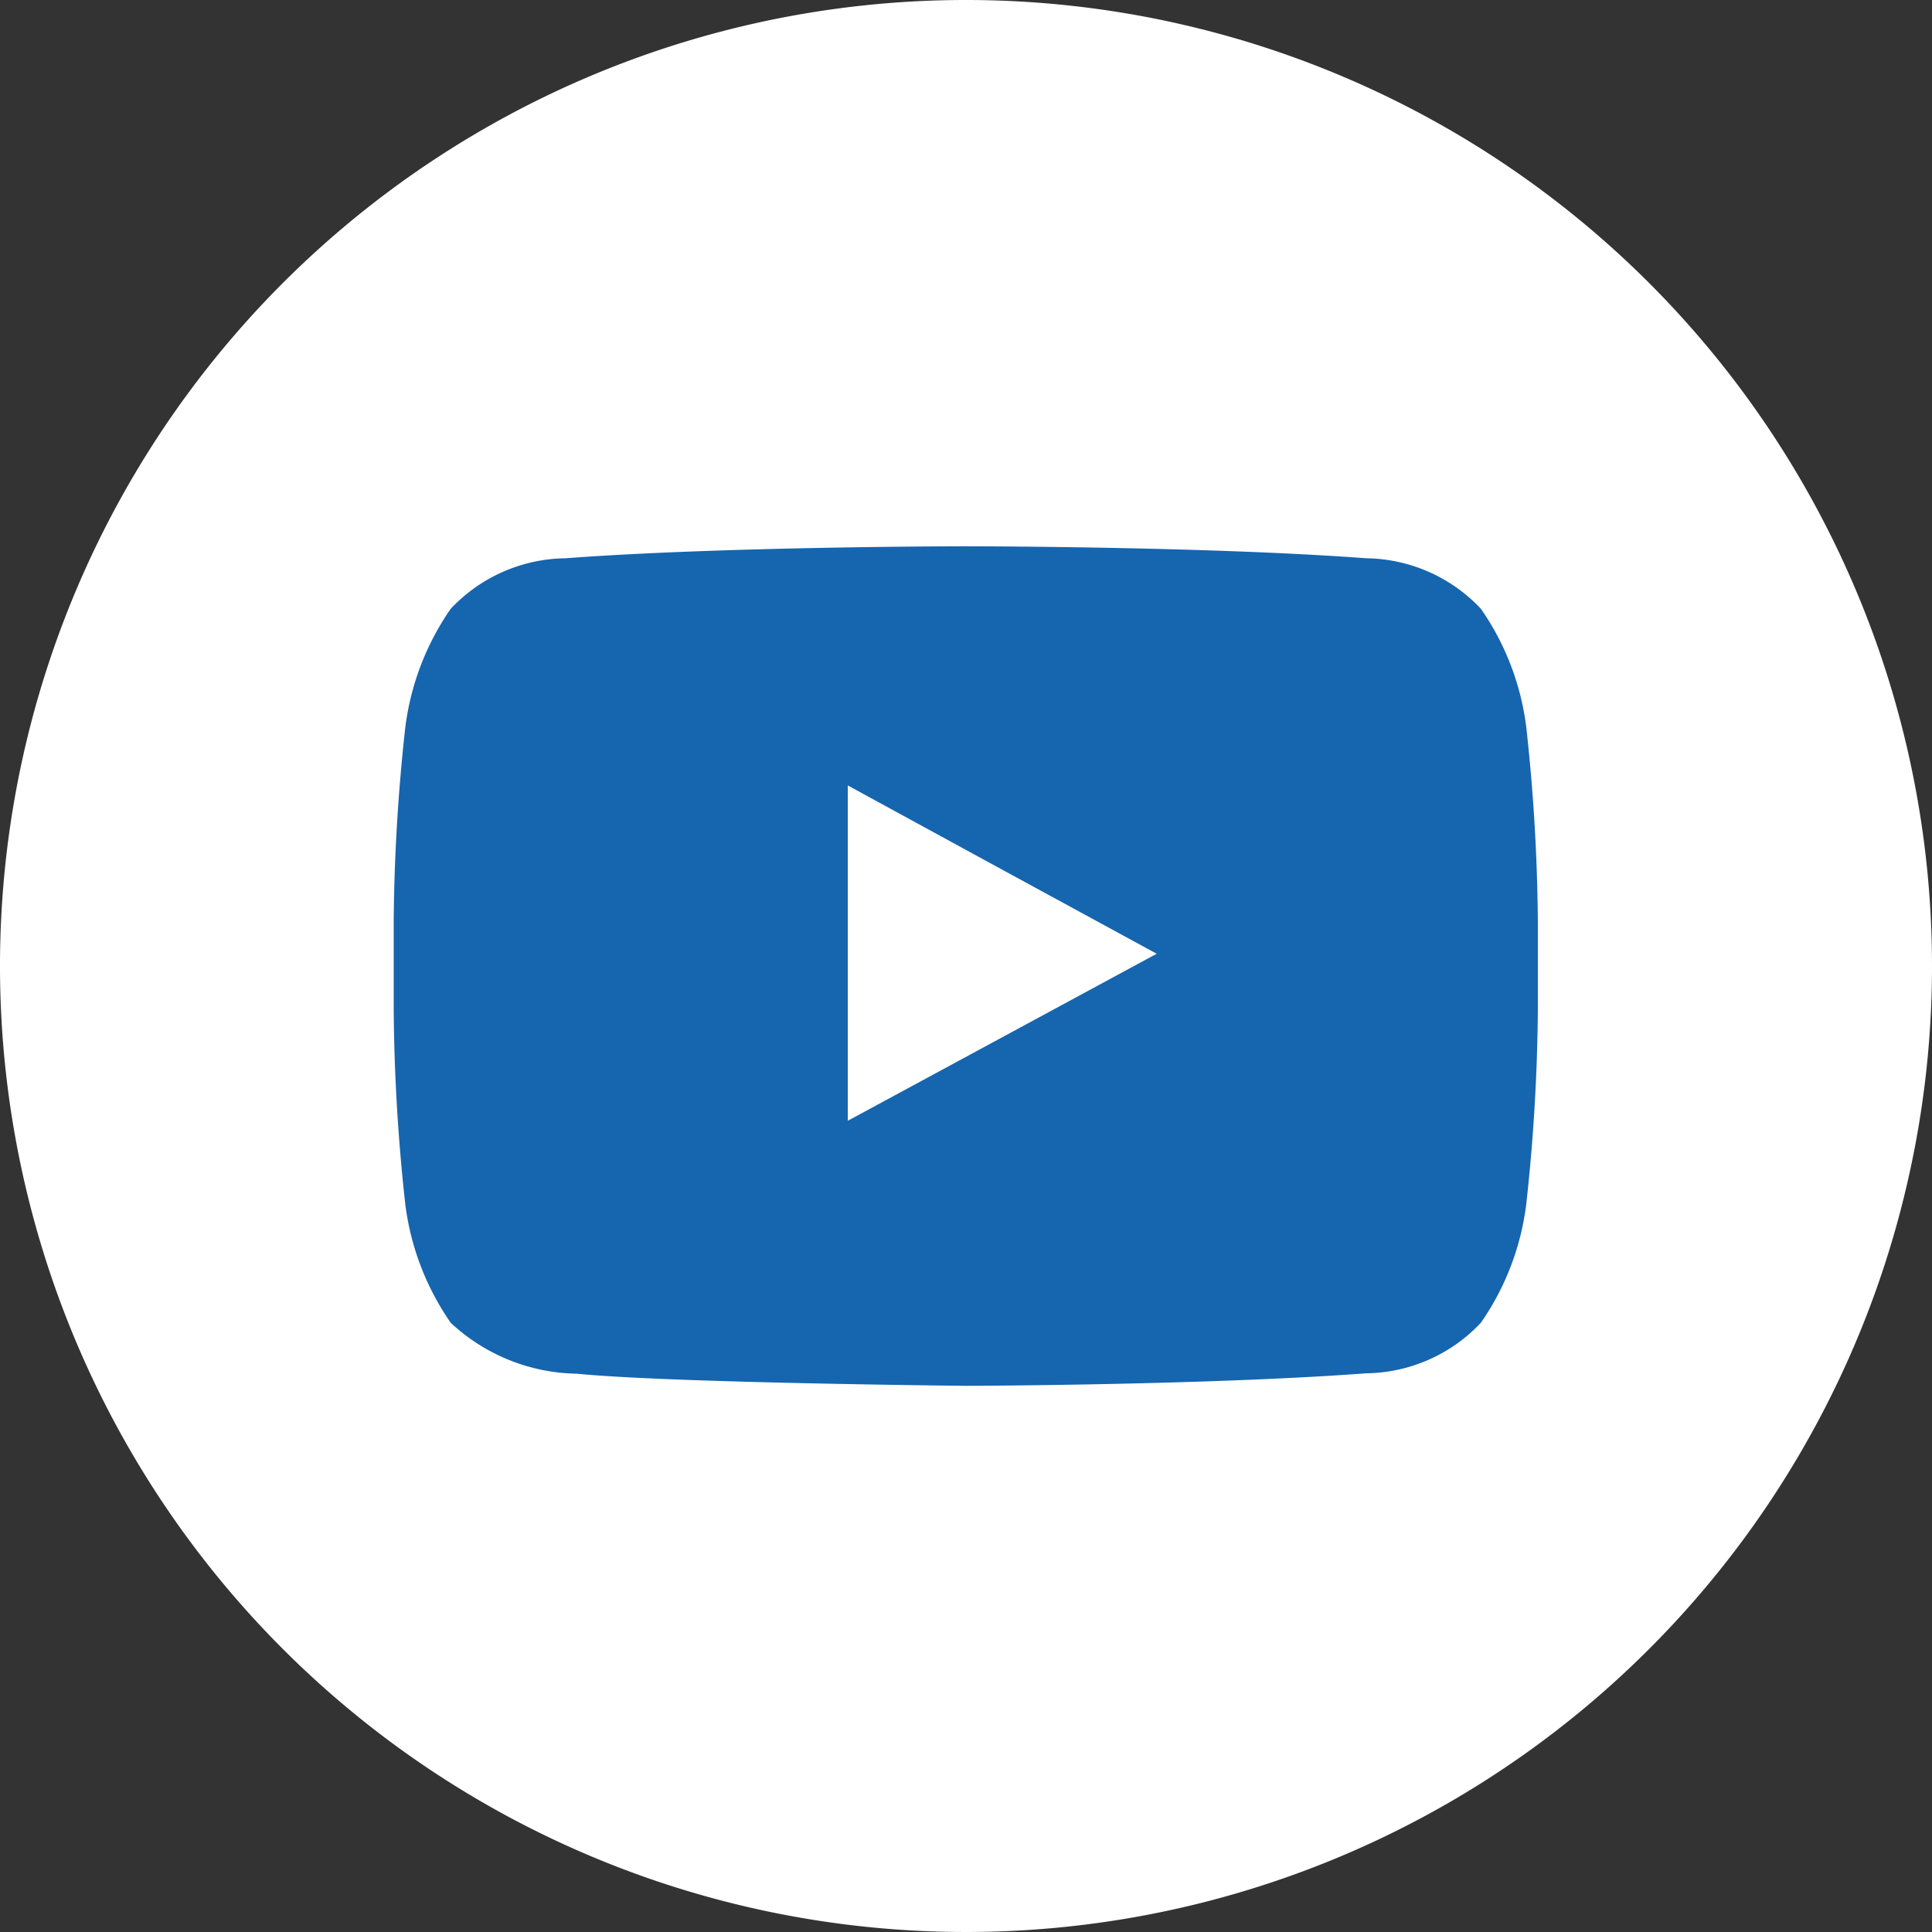 <svg xmlns="http://www.w3.org/2000/svg" width="50" height="50" viewBox="0 0 50 50">
  <rect x="0" y="0" width="50" height="50" fill="#333333" stroke="none"/>
  <g id="Group_274" data-name="Group 274" transform="translate(0)">
    <g id="Group_273" data-name="Group 273" transform="translate(0 0)">
      <path id="Path_74" data-name="Path 74" d="M1120.982,1496.071a25,25,0,1,1-25-25A25,25,0,0,1,1120.982,1496.071Z" transform="translate(-1070.982 -1471.071)" fill="#fff"/>
    </g>
    <path id="Path_75" data-name="Path 75" d="M1121.9,1505.744a6.844,6.844,0,0,0-1.174-3.065,4.141,4.141,0,0,0-2.967-1.308c-4.145-.31-10.357-.31-10.357-.31h-.014s-6.215,0-10.356.31a4.143,4.143,0,0,0-2.968,1.308,6.878,6.878,0,0,0-1.175,3.069,48.741,48.741,0,0,0-.3,5v2.342a48.846,48.846,0,0,0,.3,5,6.872,6.872,0,0,0,1.175,3.066,4.889,4.889,0,0,0,3.264,1.318c2.369.239,10.066.314,10.066.314s6.219-.014,10.364-.324a4.141,4.141,0,0,0,2.967-1.308,6.845,6.845,0,0,0,1.174-3.066,48.628,48.628,0,0,0,.3-5v-2.342A48.629,48.629,0,0,0,1121.9,1505.744Zm-9.565,5.862-7.994,4.322,0-6.654v-2.024l3.605,1.967Z" transform="translate(-1082.4 -1486.923)" fill="#1665af"/>
  </g>
</svg>
